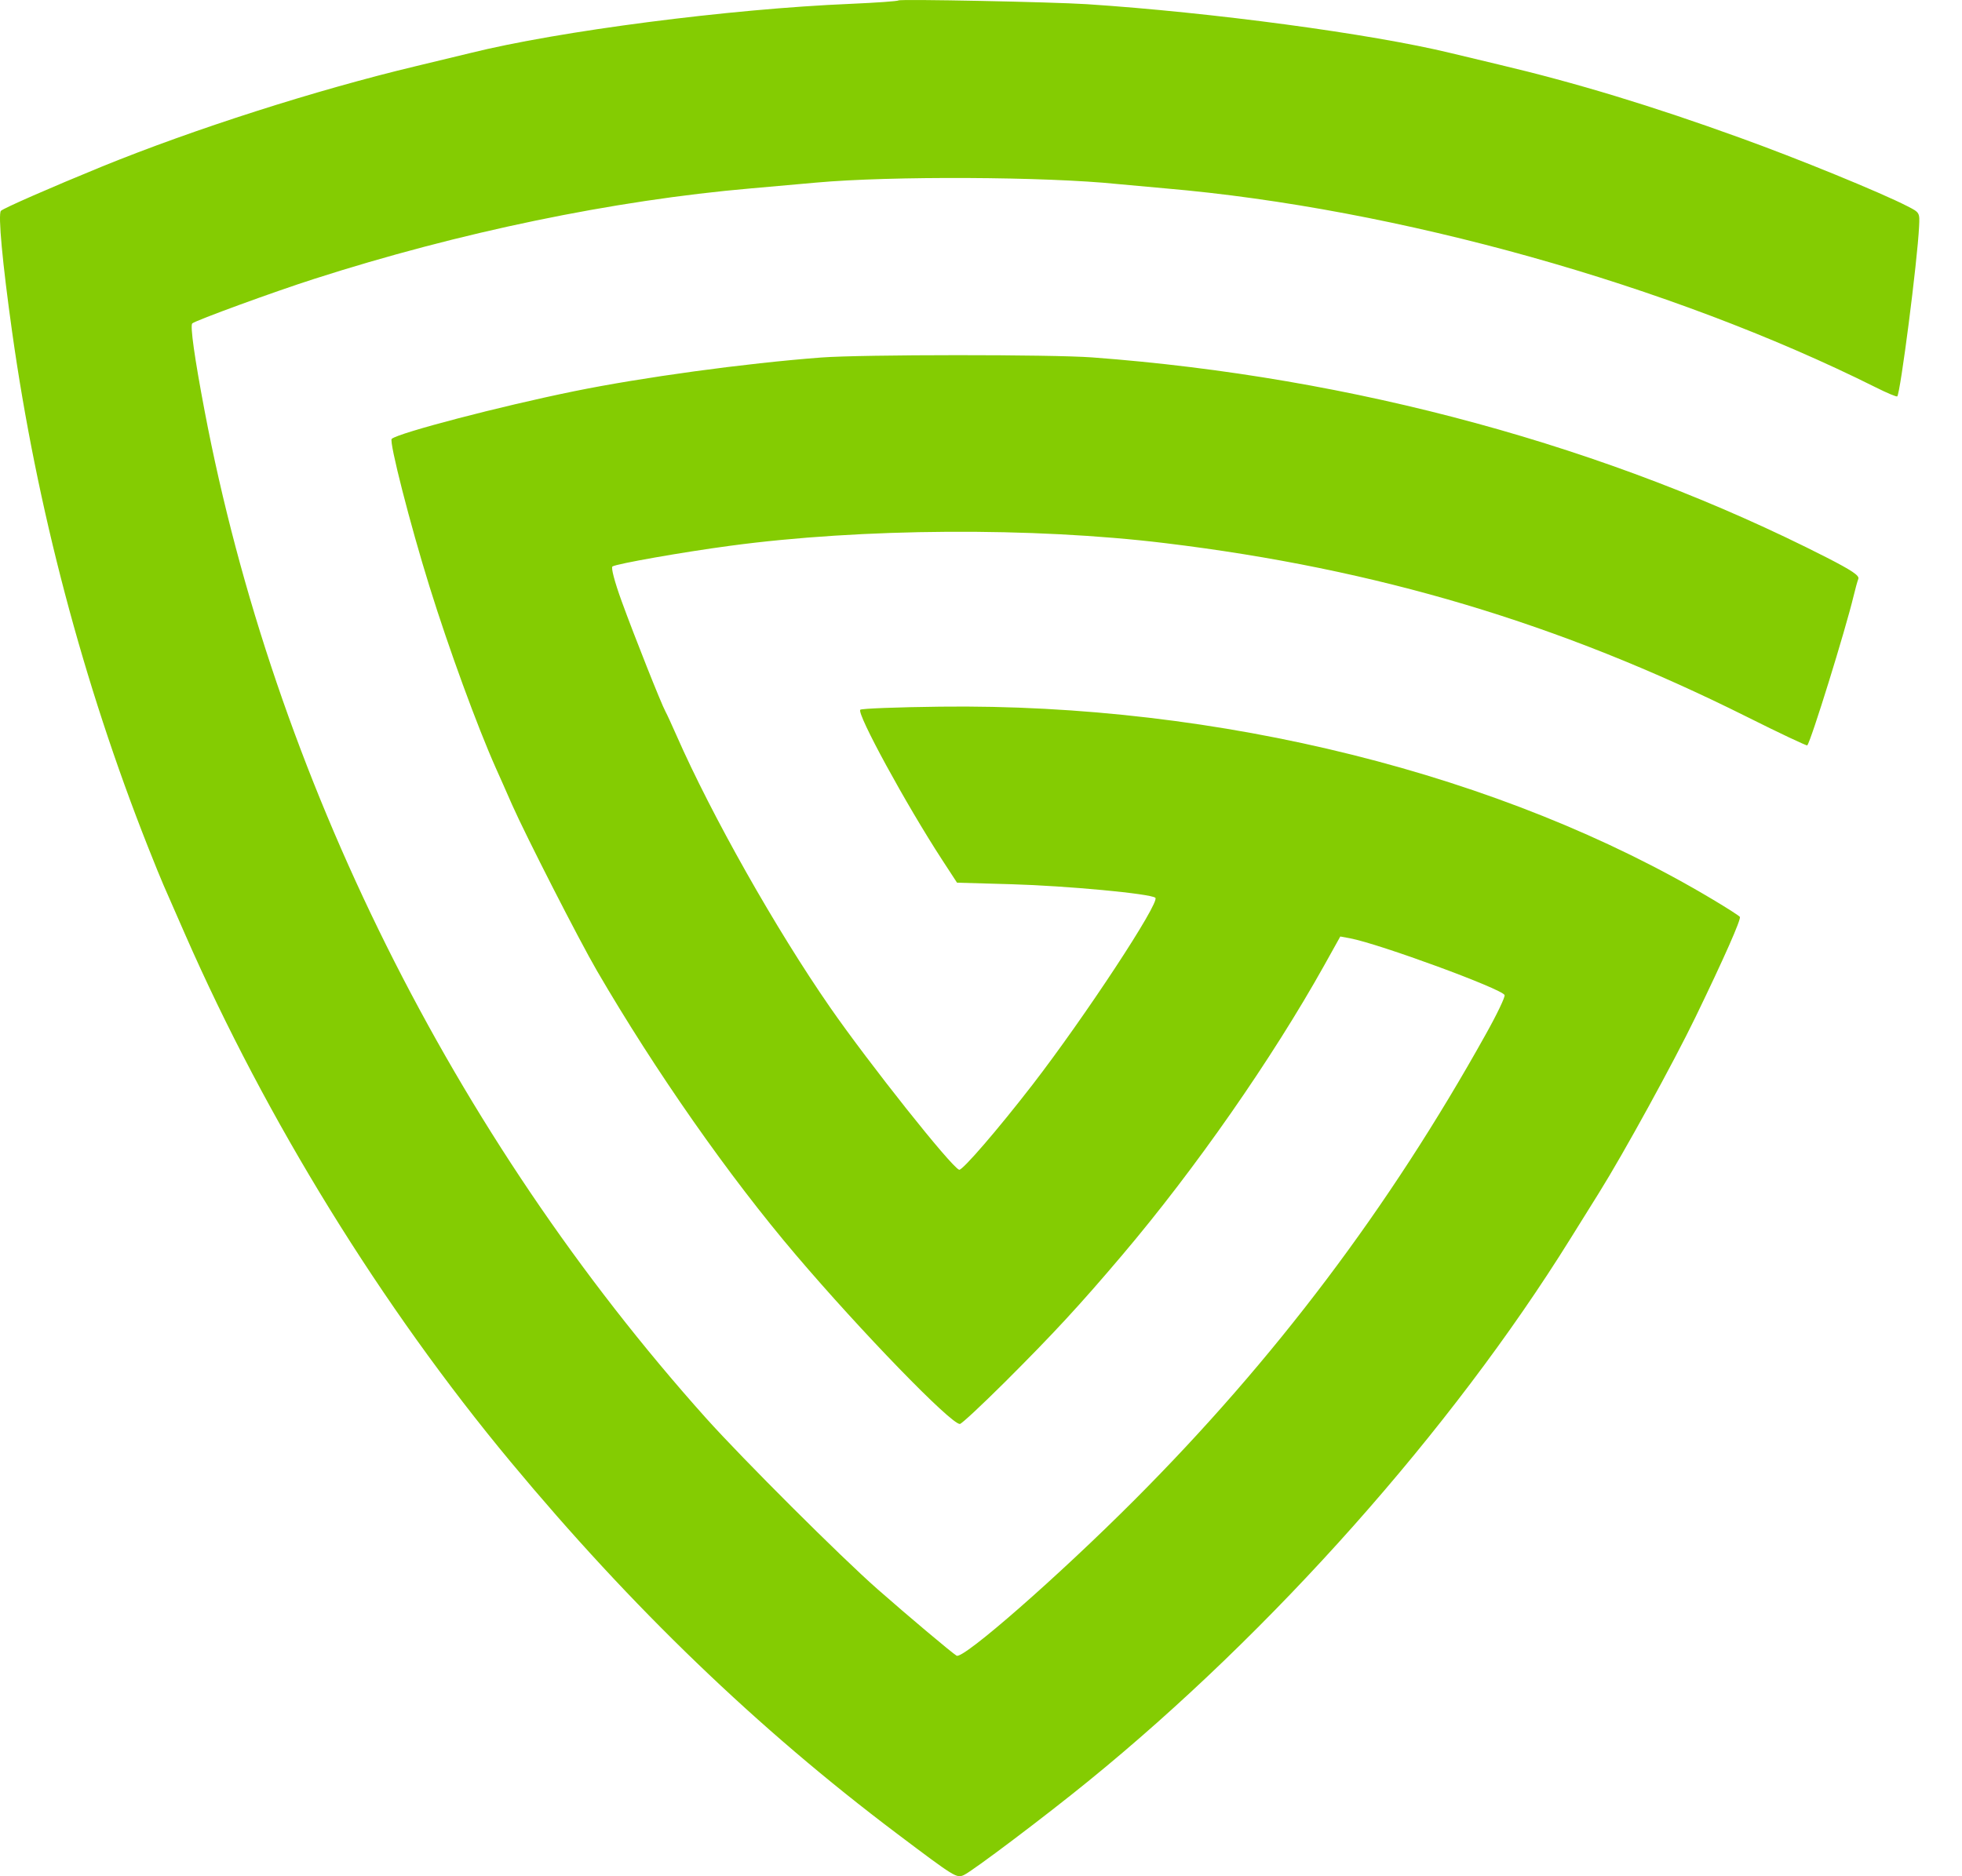 <svg xmlns="http://www.w3.org/2000/svg" version="1.1" xmlns:xlink="http://www.w3.org/1999/xlink" xmlns:svgjs="http://svgjs.dev/svgjs" width="23" height="22"><svg width="23" height="22" viewBox="0 0 23 22" fill="none" xmlns="http://www.w3.org/2000/svg">
<path fill-rule="evenodd" clip-rule="evenodd" d="M10.533 0.005C10.524 0.014 10.272 0.032 9.973 0.045C8.557 0.104 6.548 0.364 5.509 0.623C5.437 0.641 5.155 0.709 4.883 0.774C3.709 1.054 2.275 1.513 1.193 1.954C0.594 2.199 0.042 2.441 0.011 2.472C-0.025 2.508 0.029 3.087 0.142 3.891C0.431 5.949 0.974 8.007 1.735 9.931C1.81 10.121 1.892 10.322 1.916 10.376C1.94 10.431 2.054 10.691 2.169 10.954C3.124 13.133 4.472 15.319 5.987 17.142C7.406 18.85 8.881 20.27 10.517 21.502C11.195 22.013 11.214 22.025 11.299 21.986C11.403 21.938 12.252 21.297 12.757 20.886C14.916 19.13 17.014 16.769 18.409 14.525C18.526 14.338 18.678 14.093 18.748 13.981C19.034 13.523 19.62 12.455 19.875 11.928C20.212 11.232 20.412 10.779 20.396 10.751C20.389 10.739 20.246 10.647 20.078 10.547C17.621 9.078 14.289 8.246 11.022 8.286C10.52 8.292 10.099 8.308 10.085 8.322C10.041 8.367 10.62 9.43 11.045 10.083L11.219 10.35L11.856 10.368C12.51 10.387 13.491 10.479 13.544 10.527C13.601 10.58 12.715 11.927 12.103 12.72C11.694 13.249 11.28 13.728 11.244 13.716C11.154 13.687 10.184 12.465 9.731 11.812C9.096 10.896 8.345 9.566 7.932 8.627C7.876 8.5 7.818 8.373 7.802 8.345C7.753 8.257 7.434 7.453 7.288 7.051C7.203 6.817 7.161 6.654 7.18 6.642C7.232 6.61 8.002 6.474 8.556 6.4C10.102 6.192 12.109 6.18 13.662 6.369C16.144 6.67 18.283 7.309 20.474 8.403C20.859 8.596 21.18 8.747 21.186 8.74C21.23 8.69 21.634 7.386 21.729 6.989C21.749 6.906 21.774 6.814 21.785 6.787C21.799 6.749 21.706 6.687 21.415 6.538C18.861 5.235 15.871 4.42 12.806 4.191C12.326 4.155 10.107 4.156 9.627 4.192C8.732 4.26 7.525 4.425 6.728 4.588C5.864 4.764 4.671 5.076 4.592 5.146C4.559 5.176 4.808 6.15 5.035 6.878C5.261 7.605 5.595 8.518 5.813 9.007C5.85 9.088 5.935 9.281 6.003 9.436C6.165 9.802 6.789 11.024 6.998 11.383C7.684 12.562 8.545 13.793 9.331 14.716C10.094 15.613 11.145 16.697 11.252 16.697C11.272 16.697 11.507 16.477 11.776 16.21C12.35 15.637 12.657 15.305 13.156 14.716C14.01 13.709 14.911 12.416 15.522 11.322L15.712 10.981L15.826 11.002C16.17 11.067 17.611 11.596 17.638 11.668C17.646 11.689 17.547 11.897 17.416 12.13C16.284 14.163 14.942 15.942 13.3 17.587C12.408 18.481 11.291 19.459 11.214 19.414C11.159 19.381 10.637 18.942 10.286 18.633C9.857 18.256 8.71 17.111 8.279 16.631C5.307 13.313 3.214 9.107 2.398 4.815C2.281 4.199 2.227 3.816 2.254 3.792C2.294 3.757 3.209 3.422 3.681 3.271C5.386 2.723 7.192 2.349 8.803 2.209C9.039 2.188 9.383 2.158 9.568 2.141C10.438 2.062 12.261 2.071 13.102 2.158C13.184 2.166 13.436 2.189 13.662 2.209C16.384 2.443 19.577 3.338 21.989 4.542C22.12 4.608 22.233 4.655 22.241 4.648C22.278 4.608 22.477 3.069 22.497 2.655C22.505 2.493 22.505 2.492 22.358 2.417C22.049 2.258 21.074 1.859 20.399 1.616C19.367 1.242 18.471 0.97 17.566 0.756C17.331 0.7 17.079 0.64 17.006 0.622C16.075 0.396 14.204 0.145 12.74 0.049C12.332 0.023 10.551 -0.013 10.533 0.005Z" fill="#84CC02"></path>
</svg><style>@media (prefers-color-scheme: light) { :root { filter: none; } }
@media (prefers-color-scheme: dark) { :root { filter: none; } }
</style></svg>